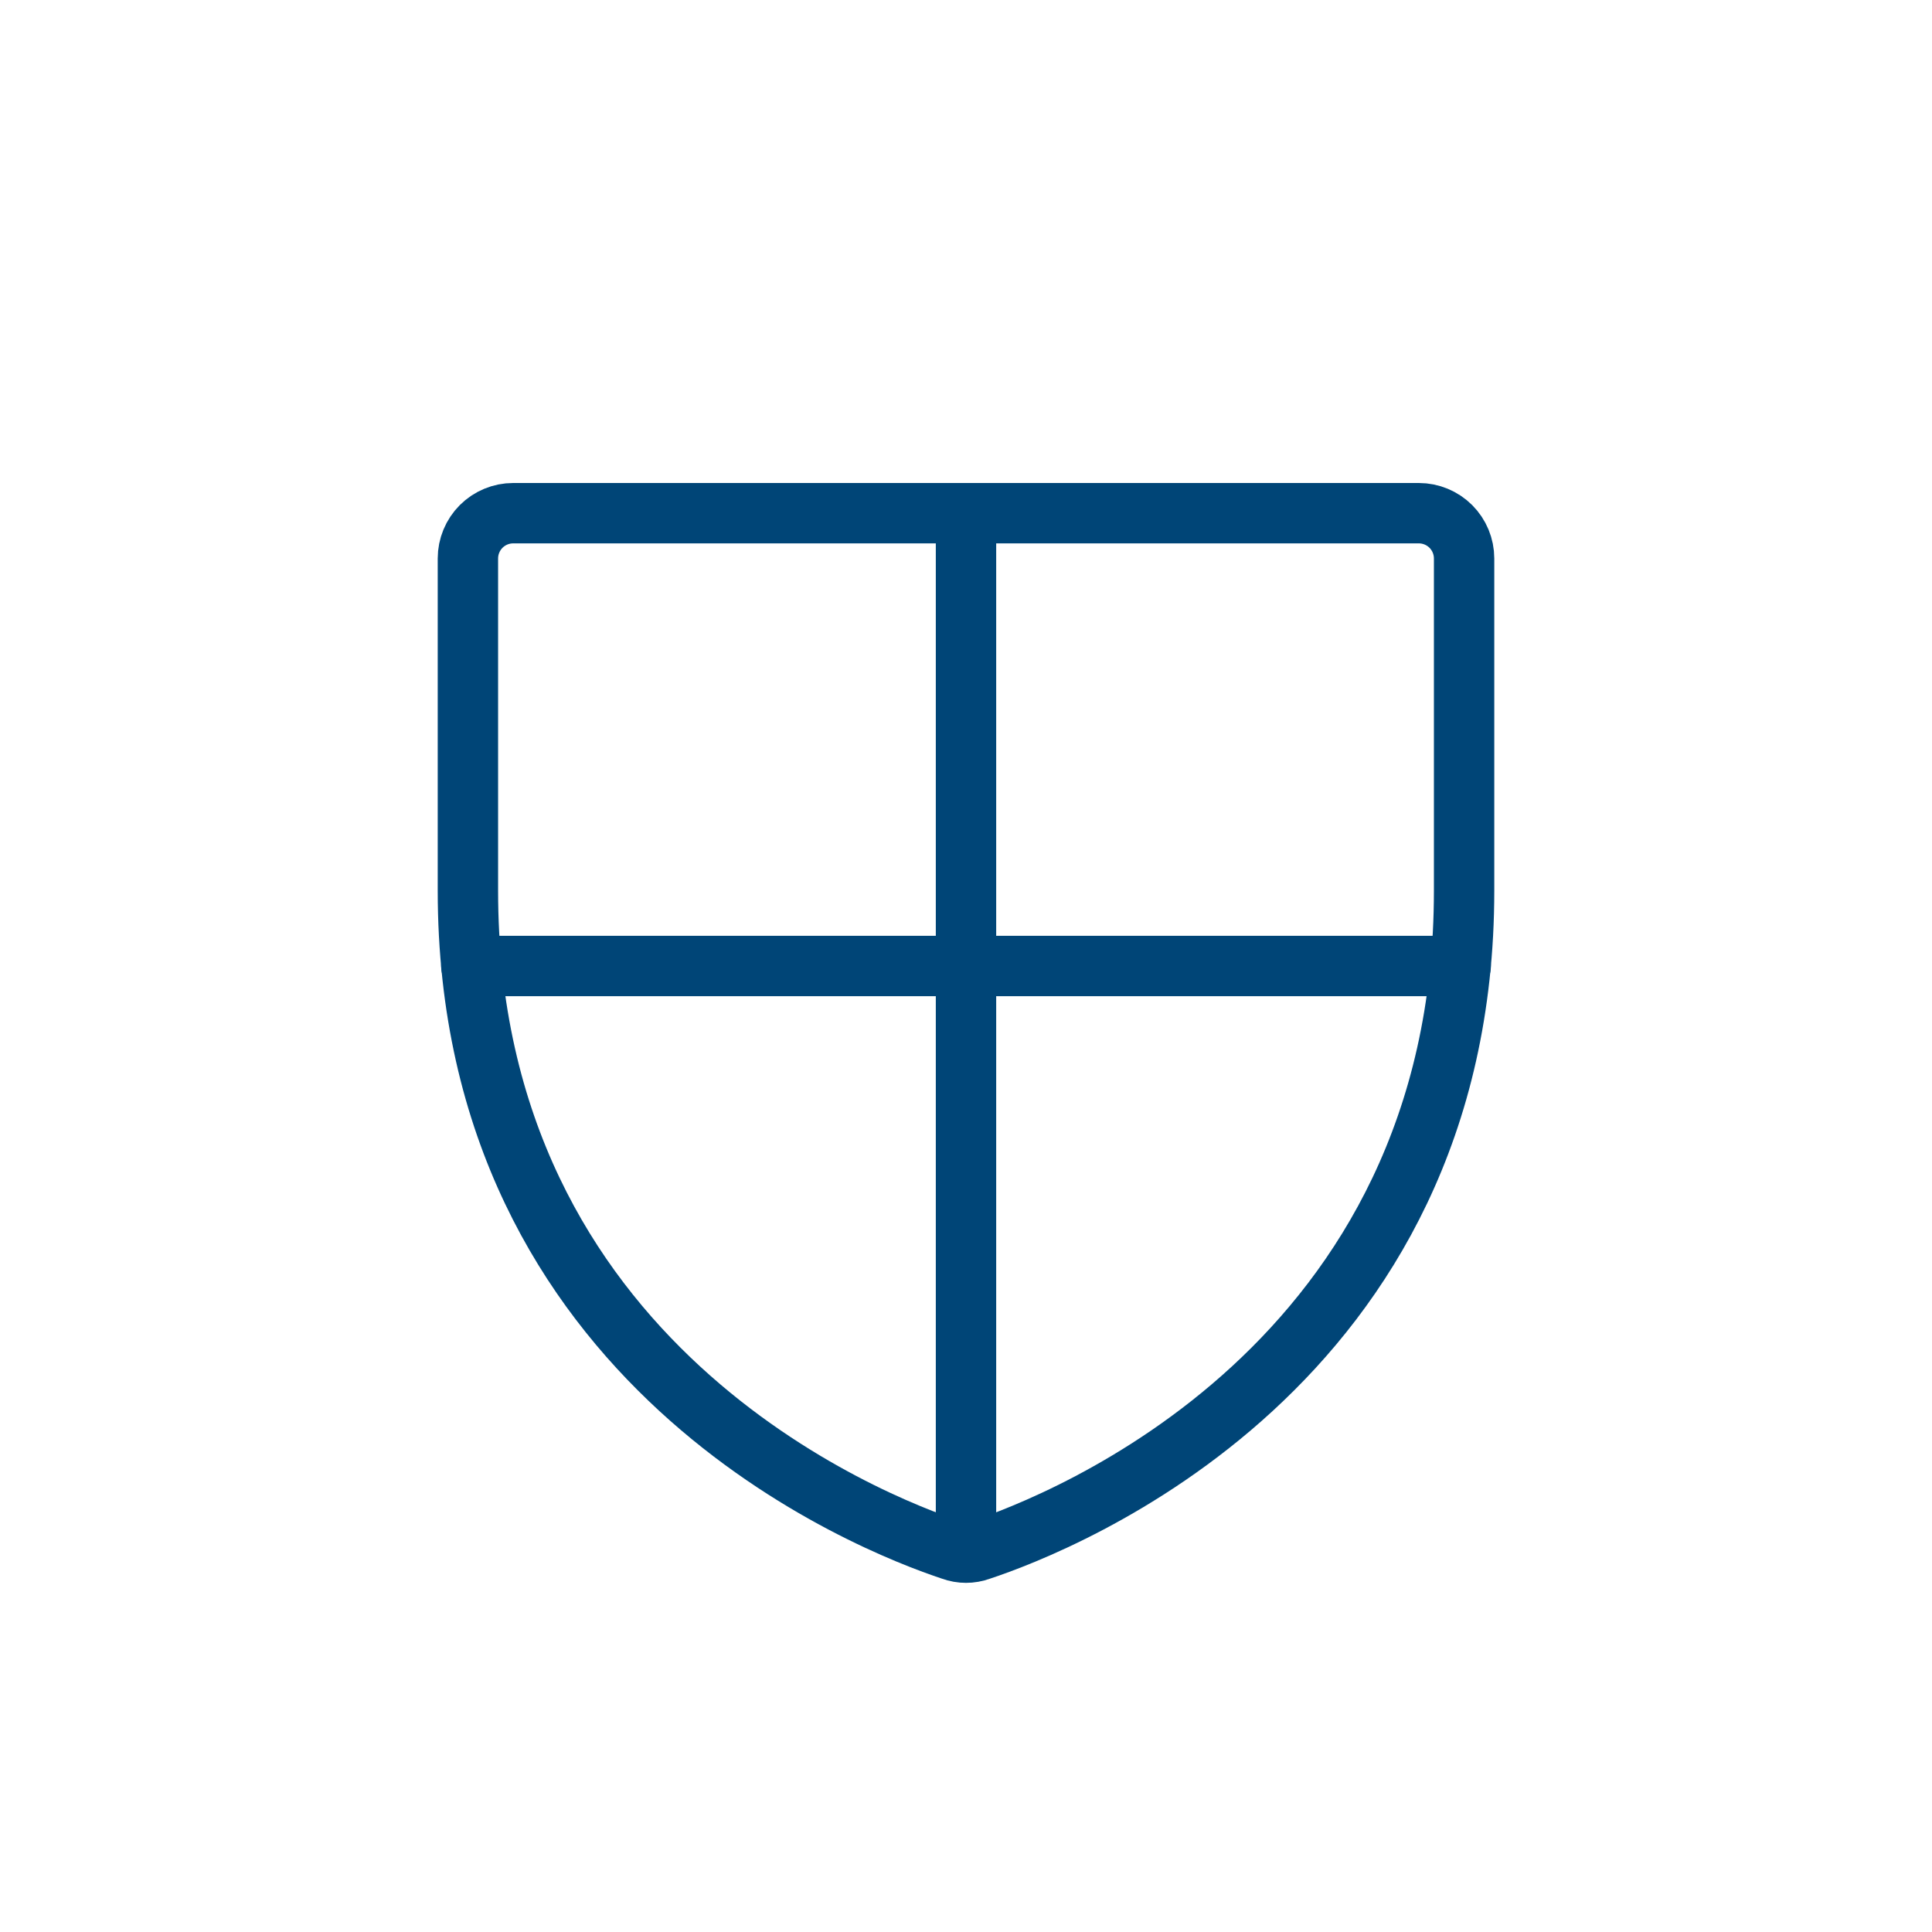 <svg width="64" height="64" viewBox="0 0 64 64" fill="none" xmlns="http://www.w3.org/2000/svg">
<path d="M15.5 29.506V18.5C15.5 18.102 15.658 17.721 15.939 17.439C16.221 17.158 16.602 17 17 17H47C47.398 17 47.779 17.158 48.061 17.439C48.342 17.721 48.5 18.102 48.5 18.5V29.506C48.5 45.256 35.131 50.469 32.469 51.35C32.166 51.462 31.834 51.462 31.531 51.35C28.869 50.469 15.5 45.256 15.5 29.506Z" stroke="#004577" stroke-width="2" stroke-linecap="round" stroke-linejoin="round"/>
<path d="M15.613 32H48.388" stroke="#004577" stroke-width="2" stroke-linecap="round" stroke-linejoin="round"/>
<path d="M32 17V51.425" stroke="#004577" stroke-width="2" stroke-linecap="round" stroke-linejoin="round"/>
</svg>
